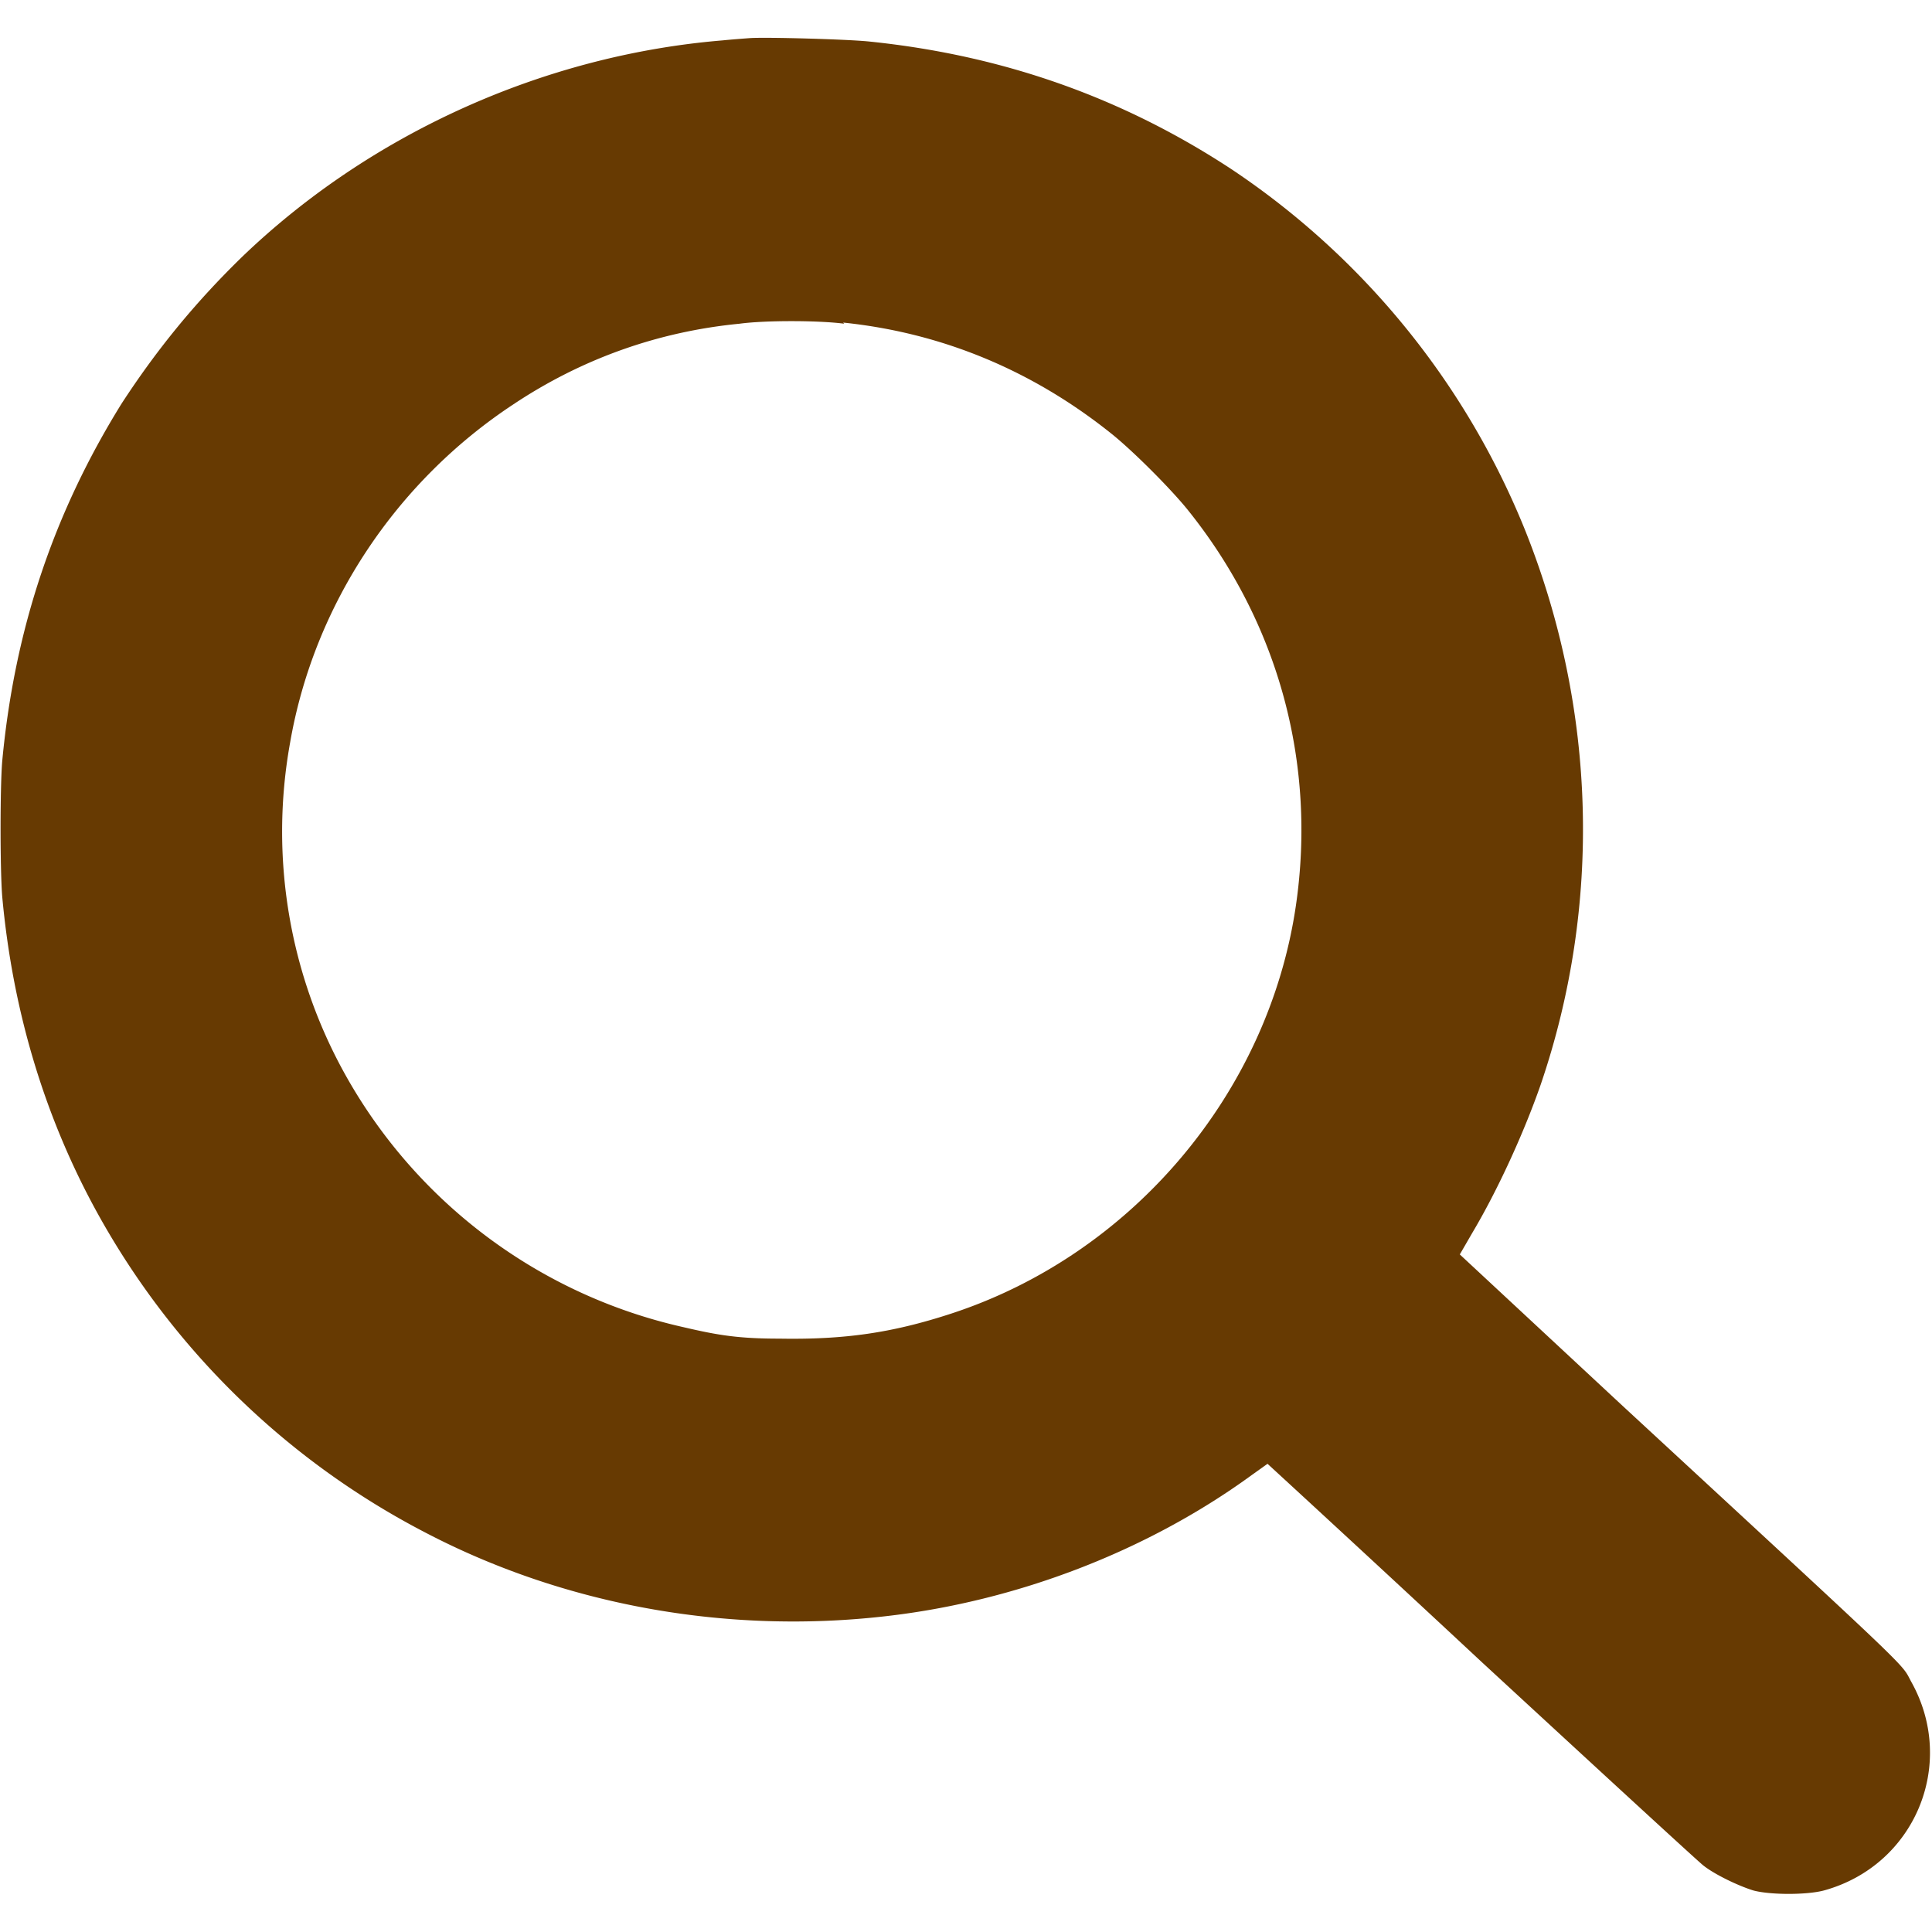 <svg xmlns="http://www.w3.org/2000/svg" viewBox="0 0 16.98 16.31" width="22" height="22"><path d="M6.59 0s-.14.01-.24.02c-1.57.13-3.1.82-4.23 1.91-.42.41-.75.82-1.05 1.28C.48 4.16.13 5.18.02 6.35c-.02.23-.02.96 0 1.2.09.98.36 1.89.8 2.71a6.943 6.943 0 0 0 2.91 2.87c1.22.64 2.65.9 4.05.74 1.15-.13 2.3-.57 3.22-1.24l.14-.1s.85.78 1.88 1.74c1.03.95 1.91 1.76 1.95 1.79.1.08.31.18.44.22.15.04.47.04.62 0 .8-.22 1.17-1.11.77-1.83-.1-.18.1.01-2.54-2.43l-1.43-1.33.11-.19c.22-.37.45-.87.6-1.3.54-1.58.49-3.3-.13-4.86a6.929 6.929 0 0 0-2.59-3.19C9.86.52 8.81.15 7.64.03 7.45.01 6.73-.01 6.59 0Zm.82 2.5c.87.09 1.66.42 2.35.97.19.15.54.5.69.69.79.99 1.12 2.22.94 3.46-.24 1.65-1.44 3.07-3.03 3.59-.52.17-.94.23-1.51.22-.36 0-.54-.03-.84-.1a4.54 4.54 0 0 1-2.97-2.21 4.39 4.39 0 0 1-.49-2.93c.21-1.21.93-2.29 1.96-2.97.6-.4 1.27-.64 1.99-.71.22-.03.69-.03.92 0Z" fill="#673a02"/></svg>